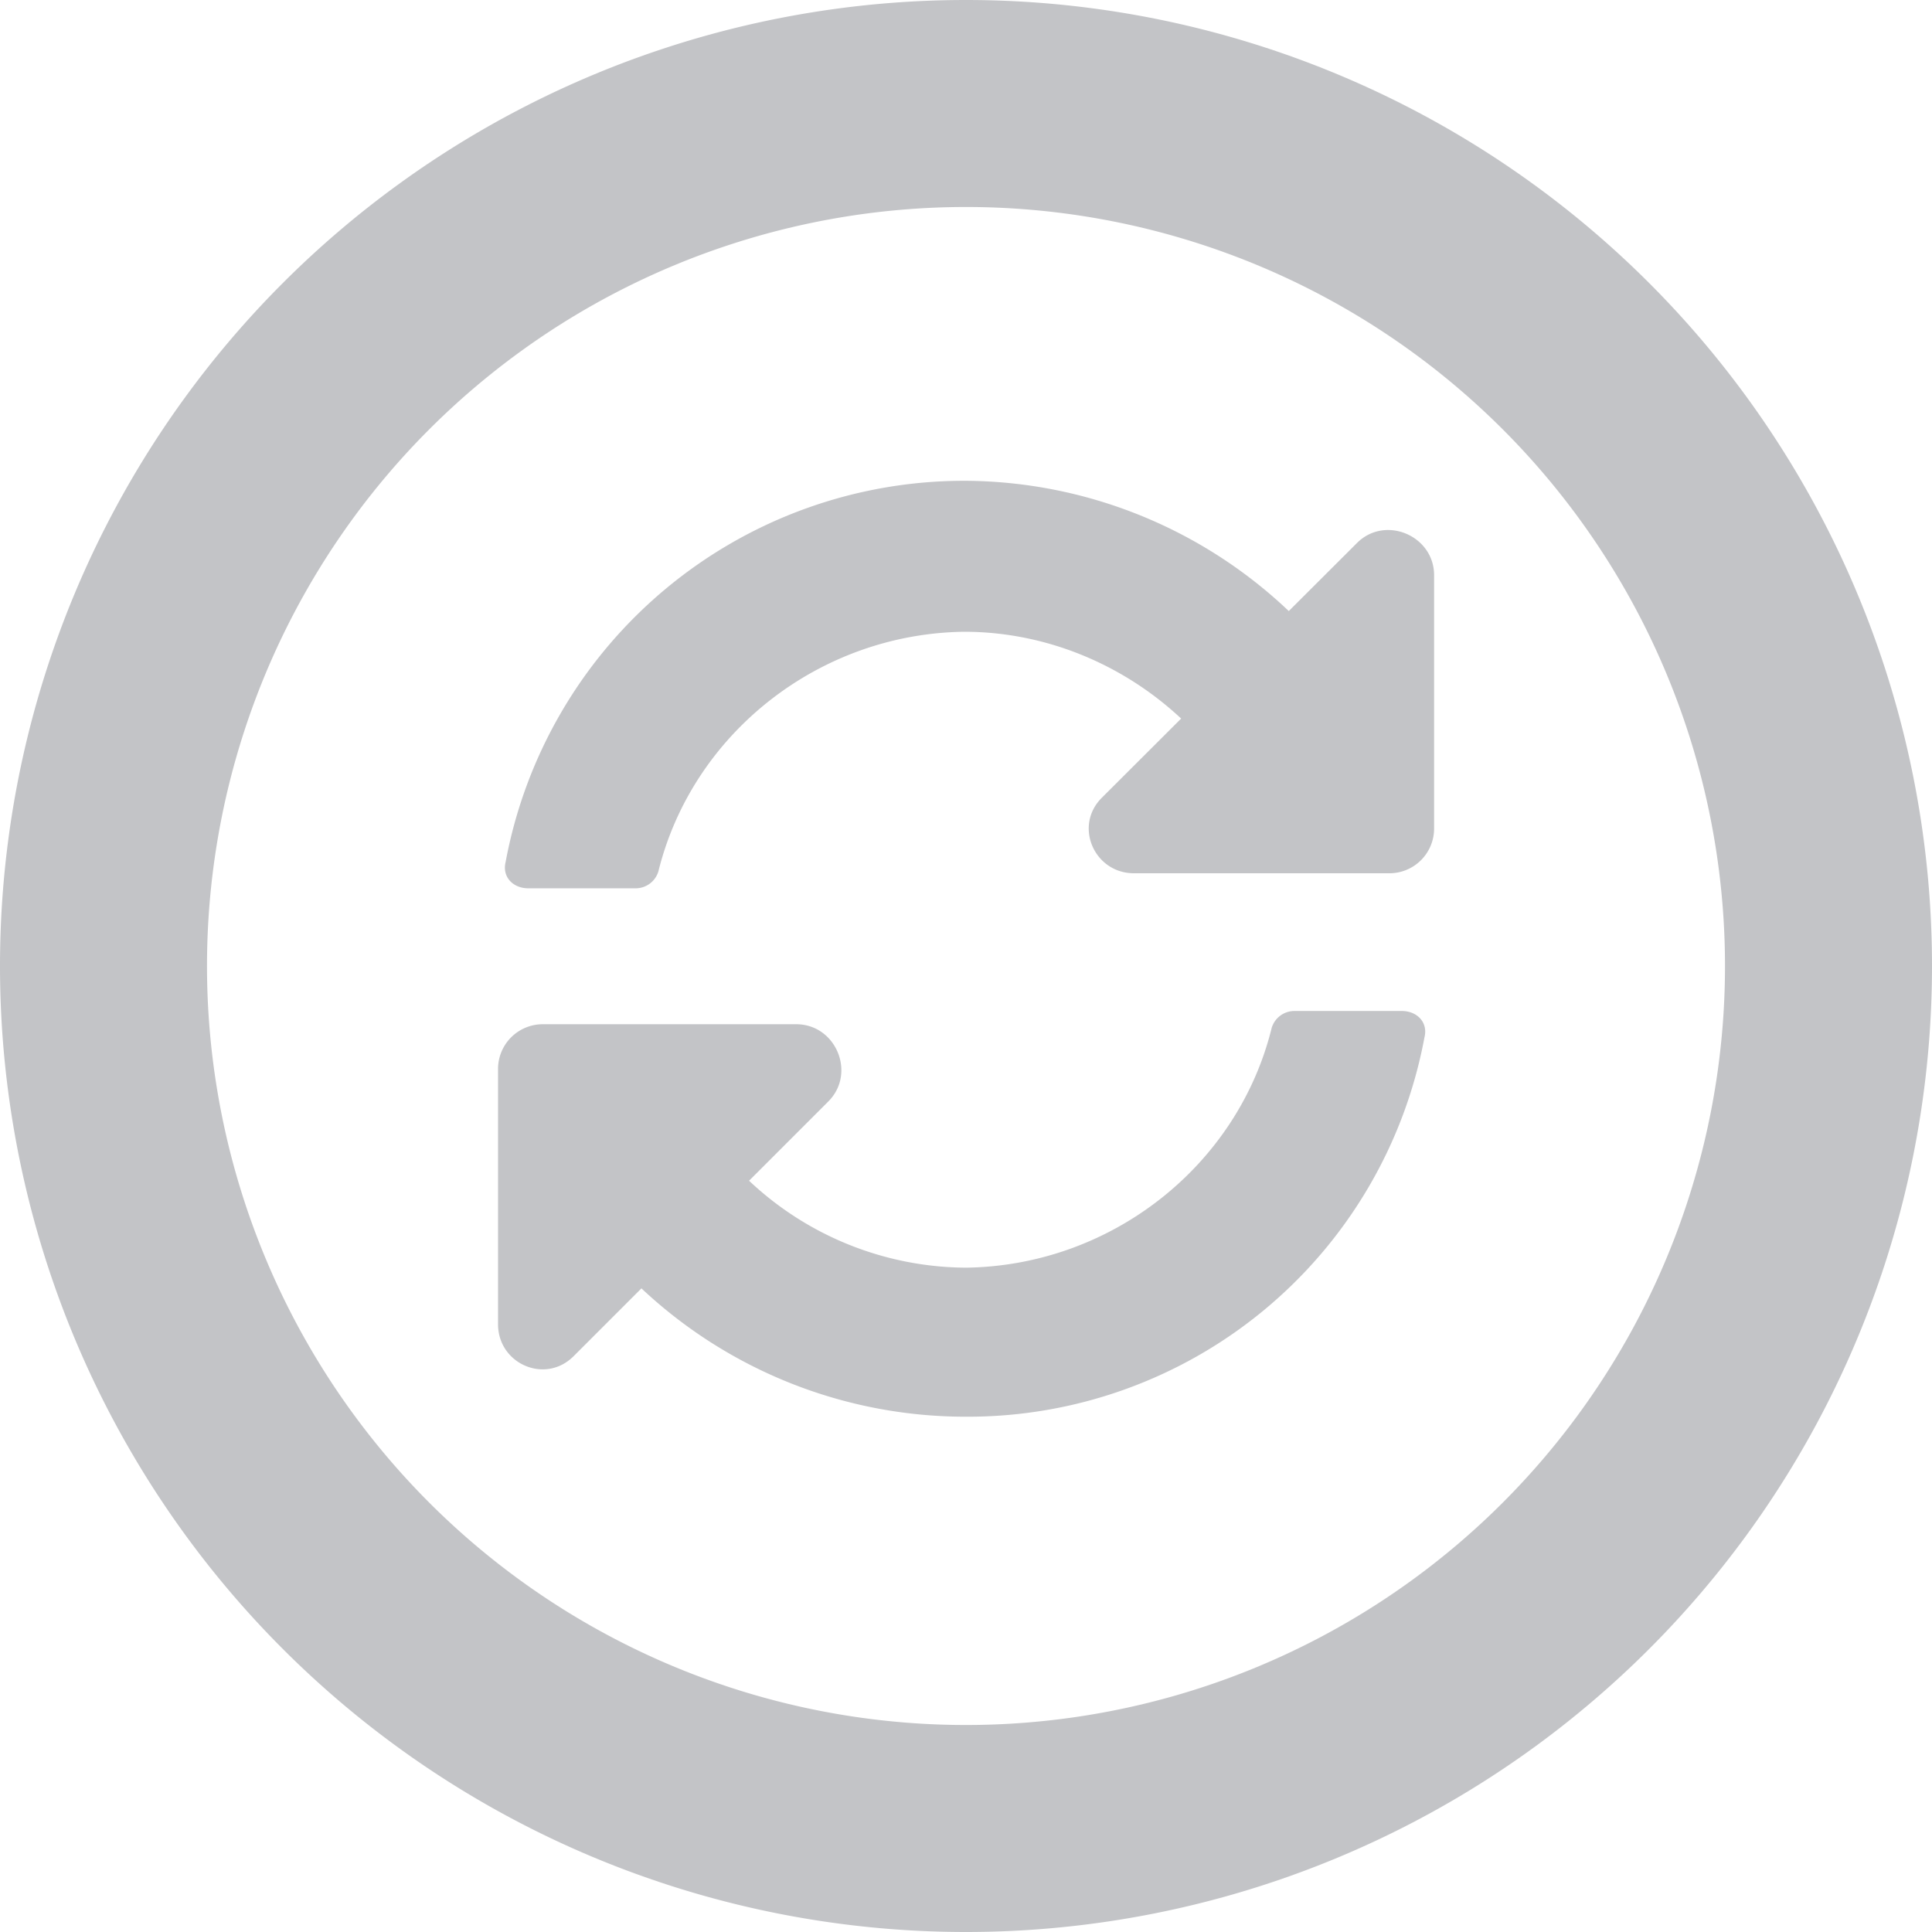 <svg fill="#c3c4c7" viewBox="0 0 14 14" xmlns="http://www.w3.org/2000/svg"><path fill-rule="evenodd" d="M7 12.5a5.5 5.5 0 1 0 0-11 5.5 5.5 0 0 0 0 11ZM7 14A7 7 0 1 0 7 0a7 7 0 0 0 0 14Z"/><path d="m8.559 5.207-.575.574c-.205.205-.054.547.233.547h1.845a.324.324 0 0 0 .33-.328V4.168c0-.287-.356-.438-.56-.232l-.493.492A3.43 3.43 0 0 0 7 3.484a3.38 3.38 0 0 0-3.336 2.762c-.027.11.055.191.164.191h.78a.172.172 0 0 0 .163-.123c.247-.998 1.163-1.722 2.215-1.736.588 0 1.149.233 1.573.629ZM3.938 7.422a.324.324 0 0 0-.329.328v1.846c0 .287.342.437.547.232l.492-.492a3.43 3.43 0 0 0 2.352.93 3.365 3.365 0 0 0 3.322-2.748c.028-.11-.054-.192-.164-.192h-.78a.172.172 0 0 0-.163.123C8.969 8.447 8.053 9.172 7 9.186a2.308 2.308 0 0 1-1.572-.63l.574-.574c.205-.205.055-.56-.232-.56H3.938Z"/></svg>
